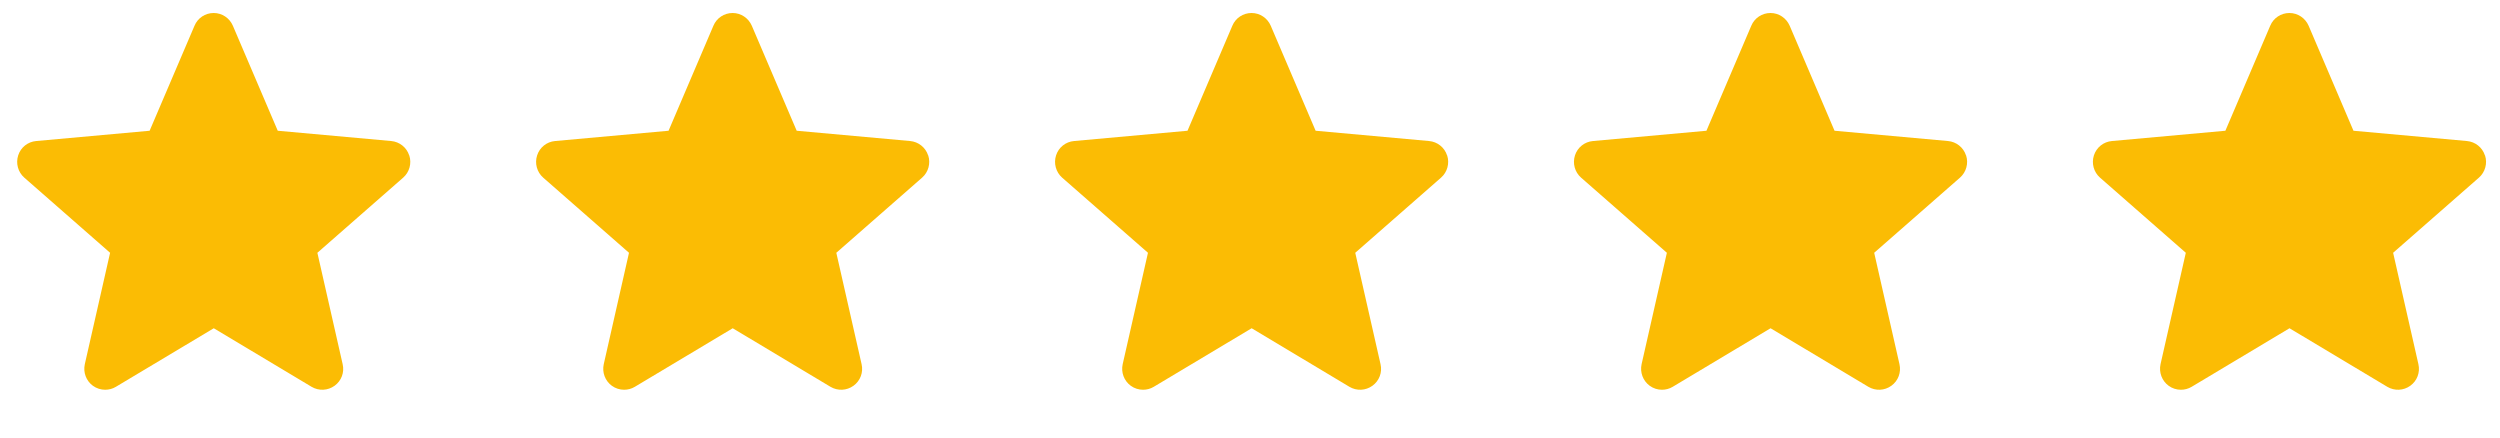 <svg width="80" height="14" viewBox="0 0 80 14" fill="none" xmlns="http://www.w3.org/2000/svg">
<g clip-path="url(#clip0_6_124)">
<path d="M13.094 4.972C13.012 4.716 12.784 4.537 12.519 4.513L8.888 4.184L7.452 0.824C7.346 0.577 7.106 0.416 6.838 0.416C6.57 0.416 6.327 0.574 6.224 0.824L4.788 4.184L1.157 4.513C0.889 4.537 0.664 4.716 0.582 4.972C0.5 5.227 0.576 5.507 0.777 5.684L3.523 8.089L2.714 11.654C2.656 11.915 2.756 12.186 2.972 12.344C3.088 12.429 3.228 12.472 3.365 12.472C3.483 12.472 3.602 12.442 3.708 12.378L6.841 10.504L9.971 12.378C10.202 12.514 10.488 12.502 10.707 12.344C10.926 12.186 11.026 11.915 10.965 11.654L10.156 8.089L12.902 5.684C13.103 5.507 13.179 5.227 13.097 4.972H13.094Z" fill="#FBBC04"/>
</g>
<g clip-path="url(#clip1_6_124)">
<path d="M46.306 4.972C46.224 4.716 45.996 4.537 45.731 4.513L42.1 4.184L40.664 0.824C40.558 0.577 40.317 0.416 40.05 0.416C39.782 0.416 39.539 0.574 39.435 0.824L38 4.184L34.368 4.513C34.101 4.537 33.876 4.716 33.794 4.972C33.712 5.227 33.788 5.507 33.988 5.684L36.735 8.089L35.926 11.654C35.868 11.915 35.968 12.186 36.184 12.344C36.3 12.429 36.44 12.472 36.577 12.472C36.695 12.472 36.814 12.442 36.92 12.378L40.053 10.504L43.182 12.378C43.413 12.514 43.699 12.502 43.918 12.344C44.137 12.186 44.238 11.915 44.177 11.654L43.368 8.089L46.114 5.684C46.315 5.507 46.391 5.227 46.309 4.972H46.306Z" fill="#FBBC04"/>
</g>
<g clip-path="url(#clip2_6_124)">
<path d="M29.7 4.972C29.617 4.716 29.389 4.537 29.125 4.513L25.494 4.184L24.058 0.824C23.951 0.577 23.711 0.416 23.444 0.416C23.176 0.416 22.933 0.574 22.829 0.824L21.394 4.184L17.762 4.513C17.495 4.537 17.27 4.716 17.188 4.972C17.105 5.227 17.181 5.507 17.382 5.684L20.128 8.089L19.32 11.654C19.262 11.915 19.362 12.186 19.578 12.344C19.694 12.429 19.834 12.472 19.97 12.472C20.089 12.472 20.208 12.442 20.314 12.378L23.447 10.504L26.576 12.378C26.807 12.514 27.093 12.502 27.312 12.344C27.531 12.186 27.631 11.915 27.571 11.654L26.762 8.089L29.508 5.684C29.709 5.507 29.785 5.227 29.703 4.972H29.7Z" fill="#FBBC04"/>
</g>
<g clip-path="url(#clip3_6_124)">
<path d="M62.912 4.972C62.83 4.716 62.601 4.537 62.337 4.513L58.705 4.184L57.27 0.824C57.163 0.577 56.923 0.416 56.656 0.416C56.388 0.416 56.145 0.574 56.041 0.824L54.606 4.184L50.974 4.513C50.707 4.537 50.481 4.716 50.399 4.972C50.317 5.227 50.393 5.507 50.594 5.684L53.34 8.089L52.531 11.654C52.474 11.915 52.574 12.186 52.79 12.344C52.906 12.429 53.045 12.472 53.182 12.472C53.301 12.472 53.419 12.442 53.526 12.378L56.658 10.504L59.788 12.378C60.019 12.514 60.305 12.502 60.524 12.344C60.743 12.186 60.843 11.915 60.783 11.654L59.974 8.089L62.72 5.684C62.921 5.507 62.997 5.227 62.915 4.972H62.912Z" fill="#FBBC04"/>
</g>
<g clip-path="url(#clip4_6_124)">
<path d="M79.517 4.972C79.435 4.716 79.207 4.537 78.943 4.513L75.311 4.184L73.876 0.824C73.769 0.577 73.529 0.416 73.261 0.416C72.994 0.416 72.751 0.574 72.647 0.824L71.212 4.184L67.58 4.513C67.312 4.537 67.088 4.716 67.005 4.972C66.923 5.227 66.999 5.507 67.2 5.684L69.946 8.089L69.137 11.654C69.08 11.915 69.18 12.186 69.396 12.344C69.511 12.429 69.651 12.472 69.788 12.472C69.907 12.472 70.025 12.442 70.132 12.378L73.264 10.504L76.394 12.378C76.625 12.514 76.911 12.502 77.13 12.344C77.349 12.186 77.449 11.915 77.389 11.654L76.58 8.089L79.326 5.684C79.527 5.507 79.603 5.227 79.521 4.972H79.517Z" fill="#FBBC04"/>
</g>
<defs>
<clipPath id="clip0_6_124">
<rect width="12.774" height="12.774" fill="white" transform="translate(0.547 0.416)"/>
</clipPath>
<clipPath id="clip1_6_124">
<rect width="12.774" height="12.774" fill="white" transform="translate(33.759 0.416)"/>
</clipPath>
<clipPath id="clip2_6_124">
<rect width="12.774" height="12.774" fill="white" transform="translate(17.153 0.416)"/>
</clipPath>
<clipPath id="clip3_6_124">
<rect width="12.774" height="12.774" fill="white" transform="translate(50.365 0.416)"/>
</clipPath>
<clipPath id="clip4_6_124">
<rect width="12.774" height="12.774" fill="white" transform="translate(66.971 0.416)"/>
</clipPath>
</defs>
</svg>
